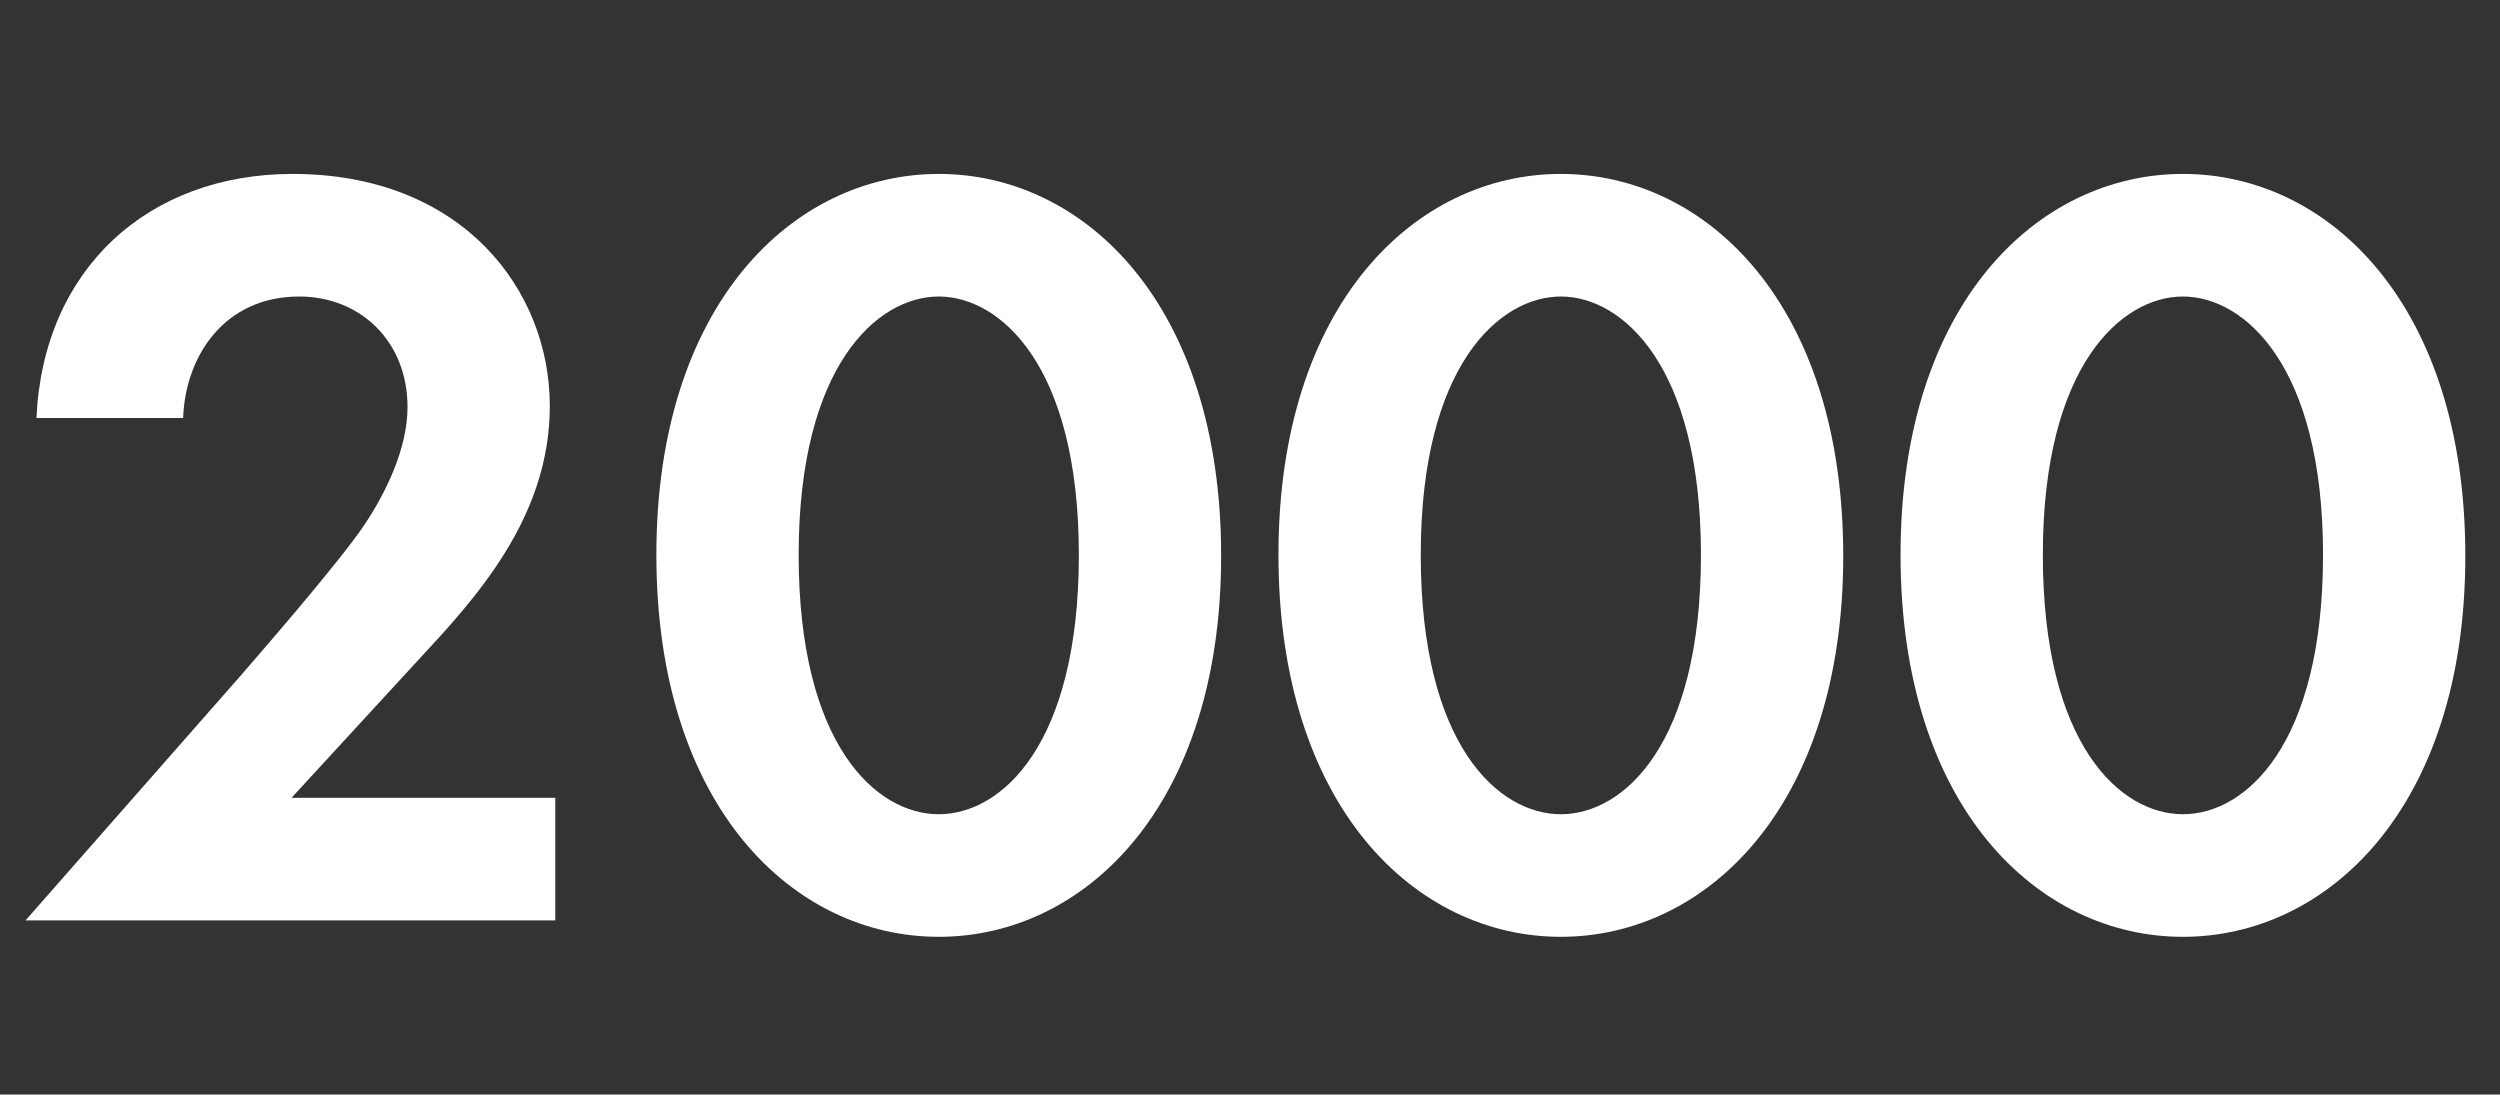 <svg width="201" height="88" viewBox="0 0 201 88" fill="none" xmlns="http://www.w3.org/2000/svg">
<rect x="0" y="0" width="201" height="88" fill="#333333" stroke="none"/>
<path d="M2.053 74H44.645V64.144H23.437L33.557 53.144C38.133 48.216 44.205 41.704 44.205 32.64C44.205 23.312 37.165 13.984 23.525 13.984C11.909 13.984 3.461 21.64 2.933 33.608H14.725C14.901 28.592 18.069 23.84 24.053 23.84C28.981 23.84 32.765 27.448 32.765 32.728C32.765 36.16 30.917 39.768 29.333 42.144C27.221 45.312 20.357 53.144 19.301 54.376L2.053 74Z" fill="white"/>
<path d="M75.476 75.32C87.18 75.32 98.18 64.848 98.18 44.696C98.18 24.456 87.18 13.984 75.476 13.984C63.772 13.984 52.772 24.456 52.772 44.608C52.772 64.848 63.772 75.32 75.476 75.32ZM75.476 23.84C80.404 23.84 86.74 29.384 86.74 44.608C86.74 59.92 80.492 65.464 75.476 65.464C70.46 65.464 64.212 59.92 64.212 44.608C64.212 29.384 70.548 23.84 75.476 23.84Z" fill="white"/>
<path d="M125.492 75.32C137.196 75.32 148.196 64.848 148.196 44.696C148.196 24.456 137.196 13.984 125.492 13.984C113.788 13.984 102.788 24.456 102.788 44.608C102.788 64.848 113.788 75.32 125.492 75.32ZM125.492 23.84C130.42 23.84 136.756 29.384 136.756 44.608C136.756 59.92 130.508 65.464 125.492 65.464C120.476 65.464 114.228 59.92 114.228 44.608C114.228 29.384 120.564 23.84 125.492 23.84Z" fill="white"/>
<path d="M175.508 75.32C187.212 75.32 198.212 64.848 198.212 44.696C198.212 24.456 187.212 13.984 175.508 13.984C163.804 13.984 152.804 24.456 152.804 44.608C152.804 64.848 163.804 75.32 175.508 75.32ZM175.508 23.84C180.436 23.84 186.772 29.384 186.772 44.608C186.772 59.92 180.524 65.464 175.508 65.464C170.492 65.464 164.244 59.92 164.244 44.608C164.244 29.384 170.58 23.84 175.508 23.84Z" fill="white"/>
</svg>
